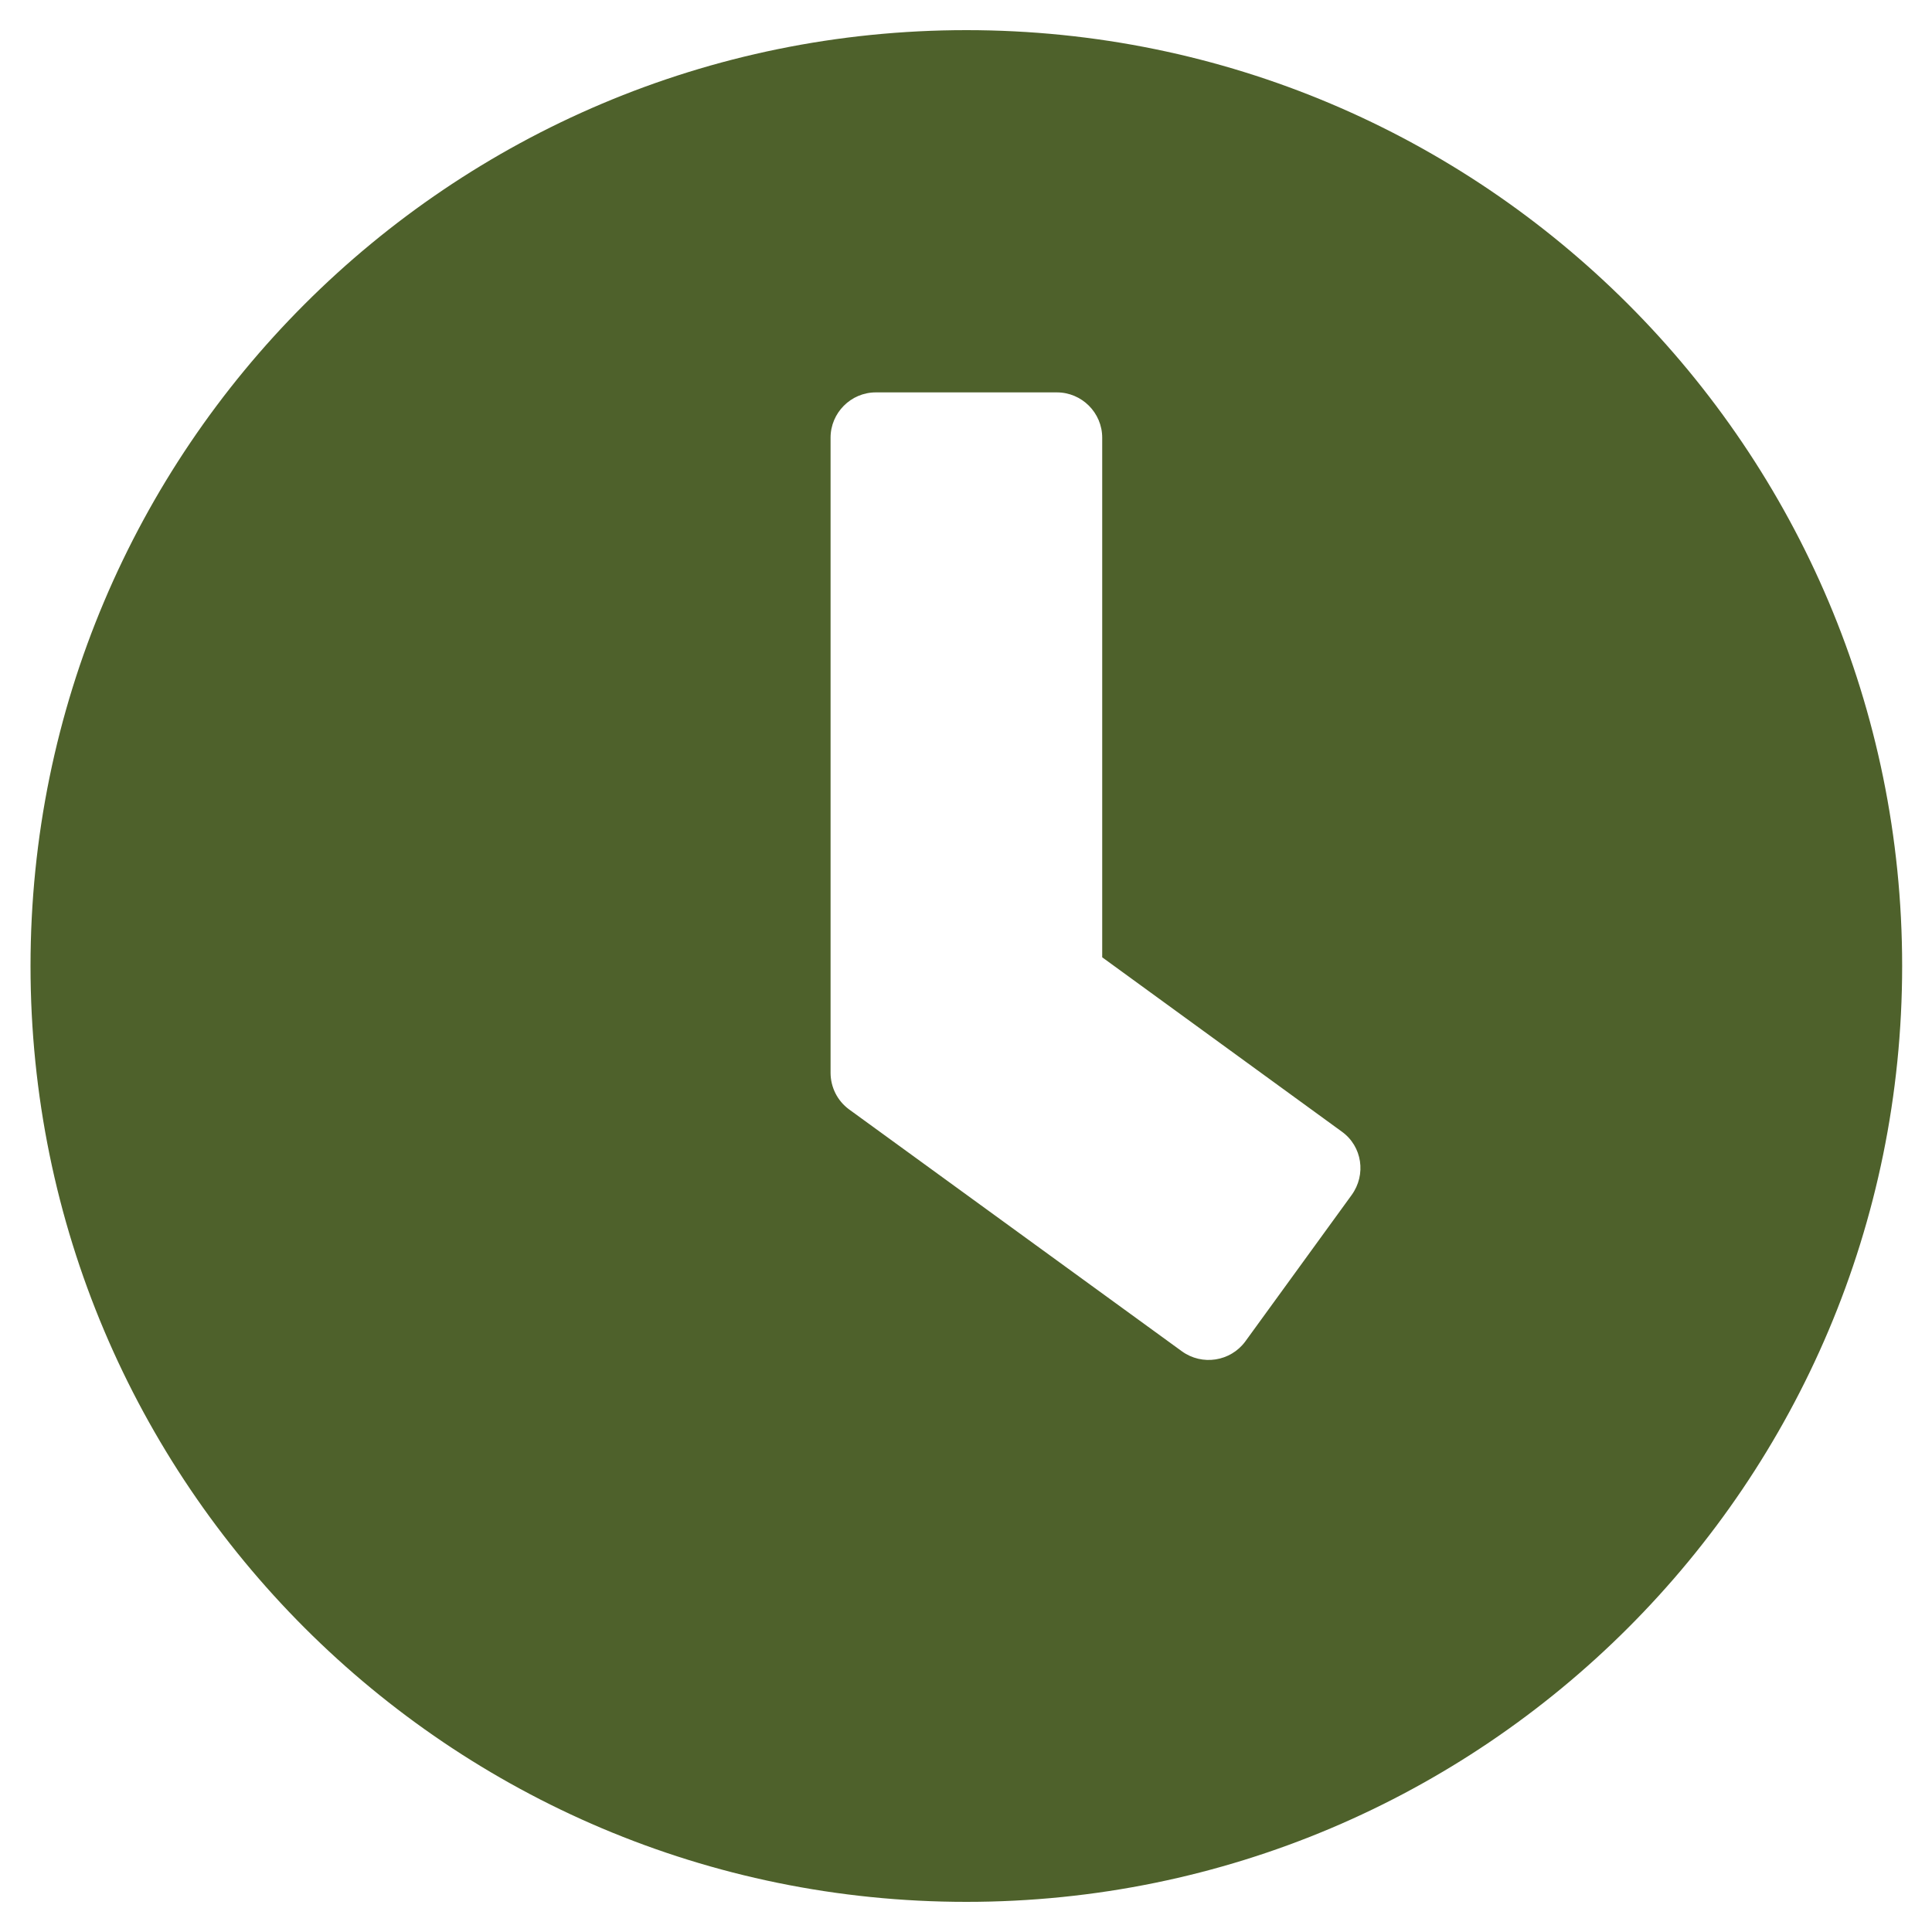 <svg width="20" height="20" viewBox="0 0 20 20" fill="none" xmlns="http://www.w3.org/2000/svg">
<path d="M10.004 0.312C4.652 0.312 0.316 4.648 0.316 10C0.316 15.352 4.652 19.688 10.004 19.688C15.355 19.688 19.691 15.352 19.691 10C19.691 4.648 15.355 0.312 10.004 0.312ZM12.234 13.988L8.789 11.484C8.668 11.395 8.598 11.254 8.598 11.105V4.531C8.598 4.273 8.809 4.062 9.066 4.062H10.941C11.199 4.062 11.41 4.273 11.41 4.531V9.91L13.891 11.715C14.102 11.867 14.145 12.16 13.992 12.371L12.891 13.887C12.738 14.094 12.445 14.141 12.234 13.988Z" fill="#4d602a" fill-opacity="0.99"/></svg>
